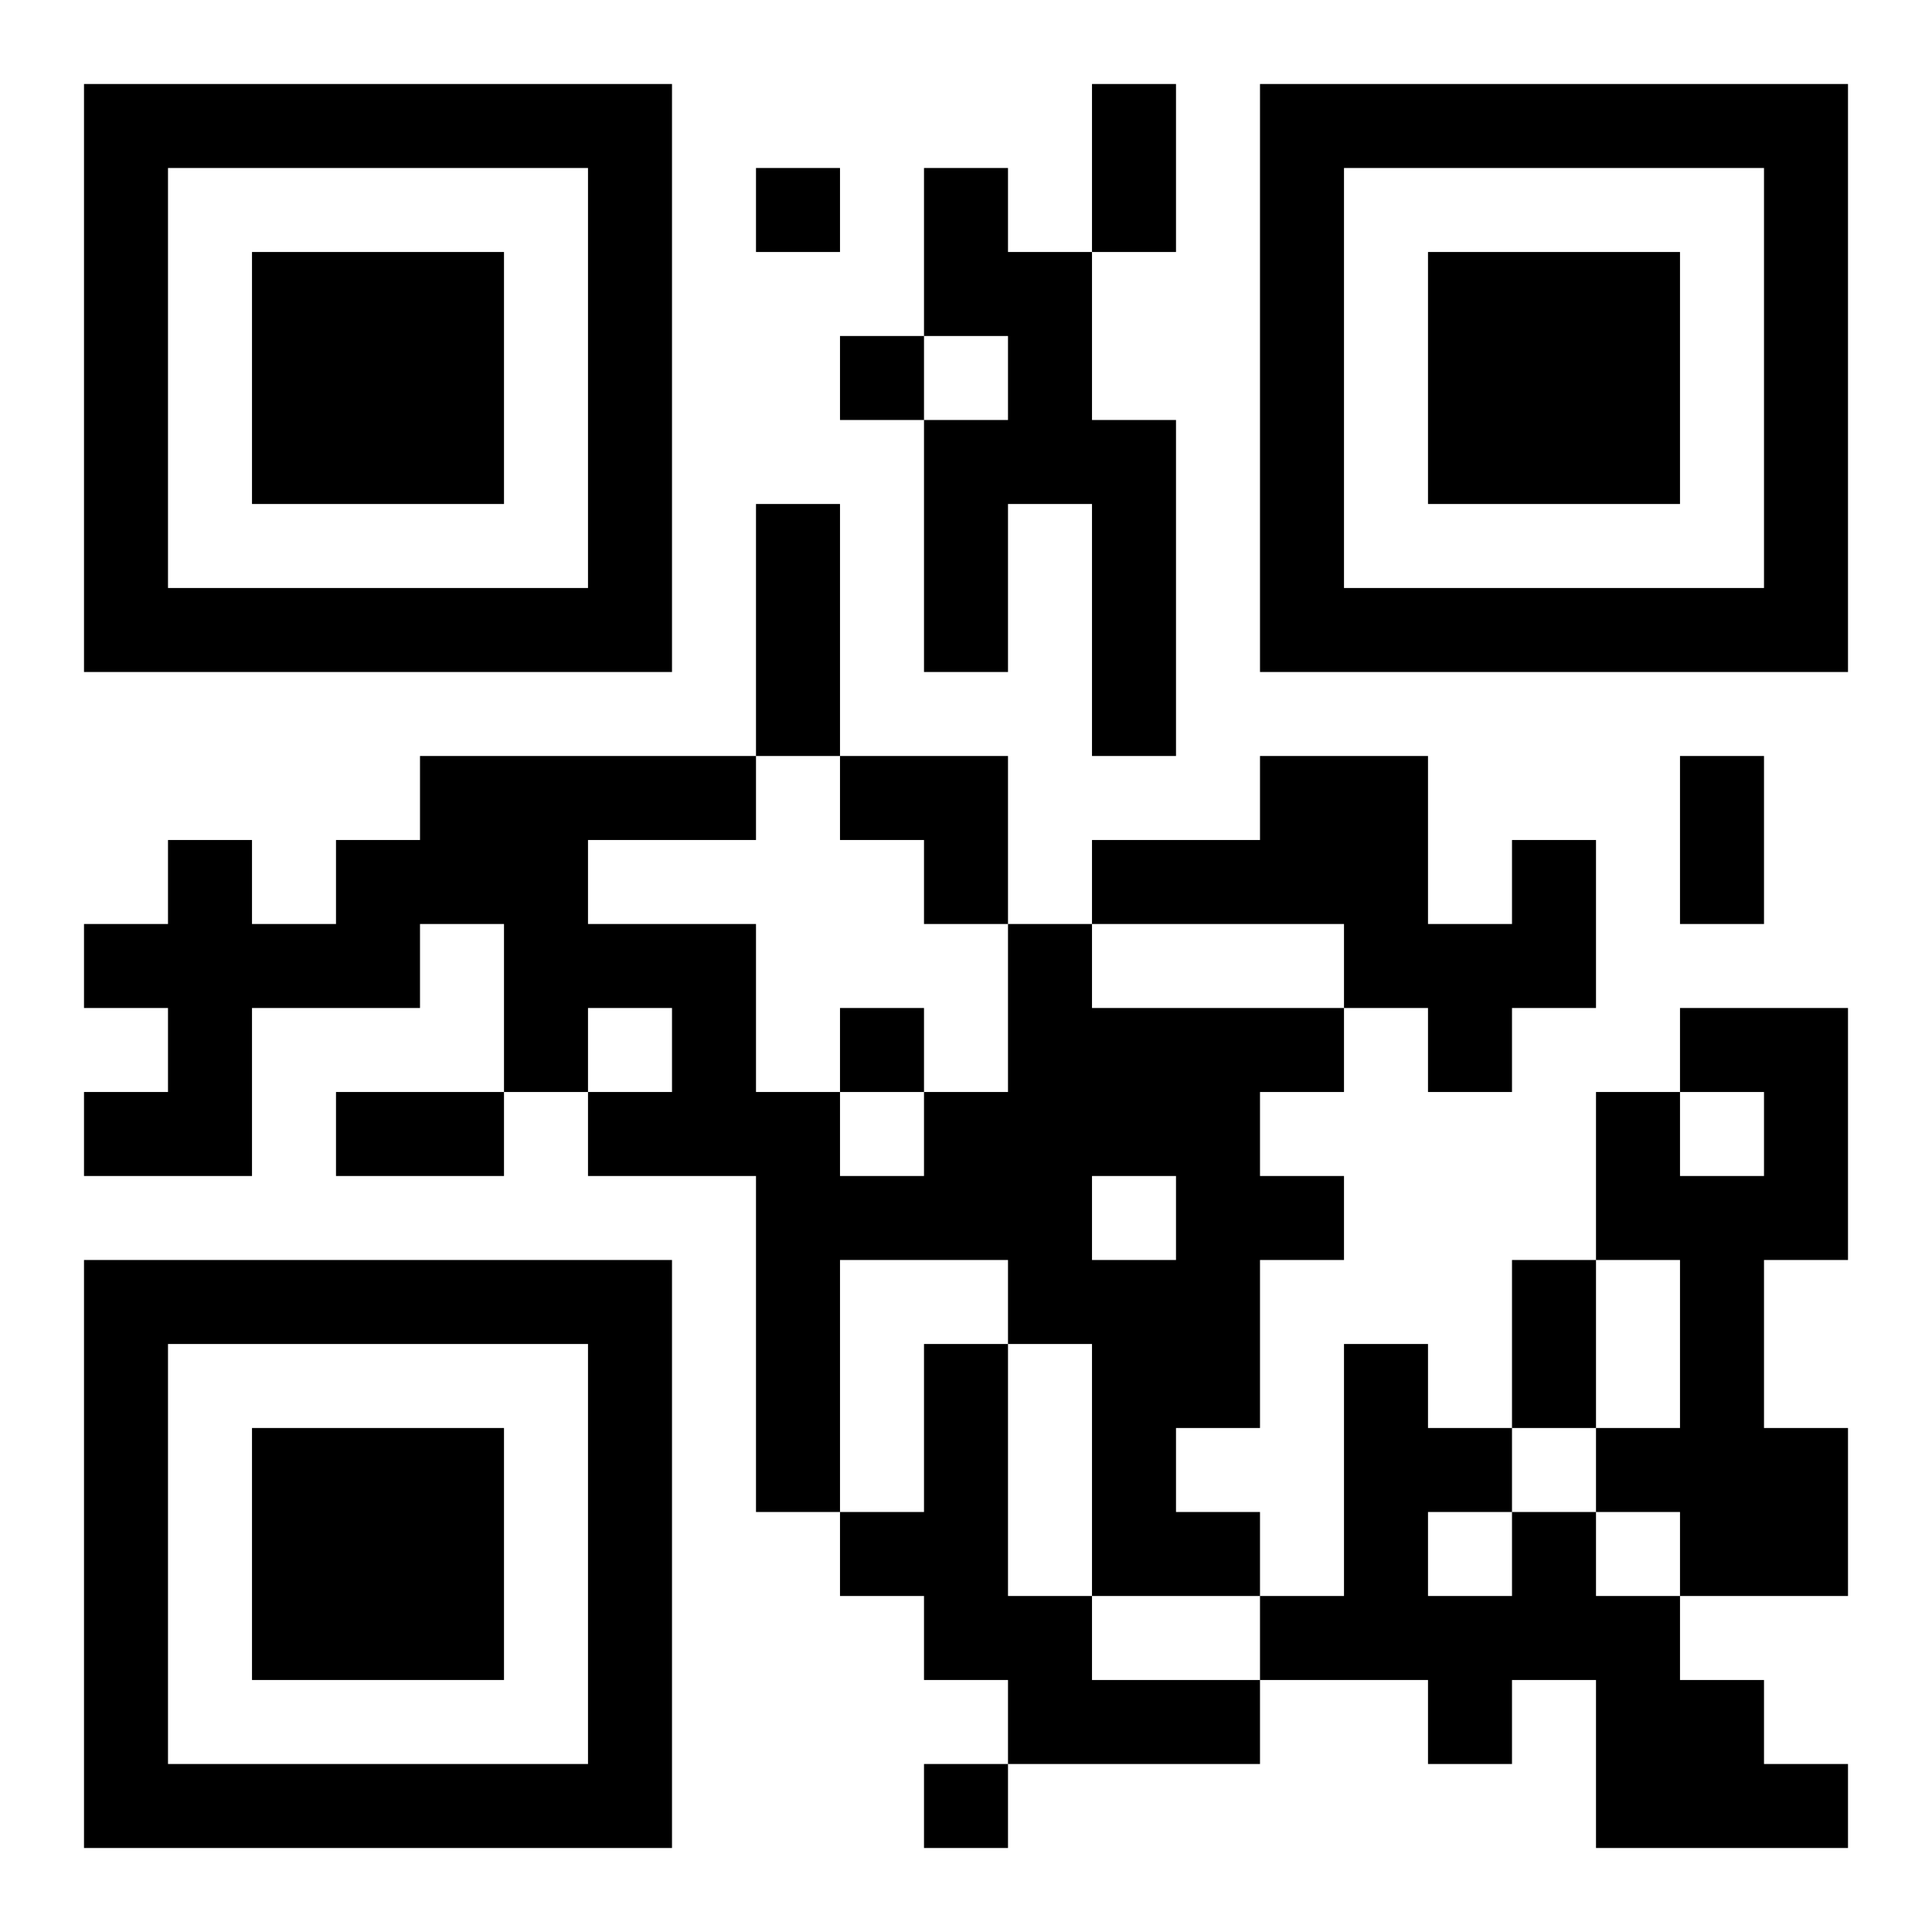 <?xml version="1.0" encoding="UTF-8"?>
<!DOCTYPE svg PUBLIC "-//W3C//DTD SVG 1.1//EN" "http://www.w3.org/Graphics/SVG/1.1/DTD/svg11.dtd">
<svg xmlns="http://www.w3.org/2000/svg" version="1.1" viewBox="0 0 23 23" stroke="none">
	<rect width="100%" height="100%" fill="#ffffff"/>
	<path d="M1,1h7v1h-7z M13,1h1v2h-1z M15,1h7v1h-7z M1,2h1v6h-1z M7,2h1v6h-1z M9,2h1v1h-1z M11,2h1v2h-1z M15,2h1v6h-1z M21,2h1v6h-1z M3,3h3v3h-3z M12,3h1v3h-1z M17,3h3v3h-3z M10,4h1v1h-1z M11,5h1v3h-1z M13,5h1v4h-1z M9,6h1v3h-1z M2,7h5v1h-5z M16,7h5v1h-5z M5,9h4v1h-4z M10,9h2v1h-2z M15,9h2v2h-2z M20,9h1v2h-1z M2,10h1v4h-1z M4,10h3v1h-3z M11,10h1v1h-1z M13,10h2v1h-2z M18,10h1v2h-1z M1,11h1v1h-1z M3,11h2v1h-2z M6,11h3v1h-3z M12,11h1v5h-1z M16,11h2v1h-2z M6,12h1v1h-1z M8,12h1v2h-1z M10,12h1v1h-1z M13,12h2v2h-2z M15,12h1v1h-1z M17,12h1v1h-1z M20,12h2v1h-2z M1,13h1v1h-1z M4,13h2v1h-2z M7,13h1v1h-1z M9,13h1v5h-1z M11,13h1v2h-1z M19,13h1v2h-1z M21,13h1v2h-1z M10,14h1v1h-1z M14,14h1v3h-1z M15,14h1v1h-1z M20,14h1v5h-1z M1,15h7v1h-7z M13,15h1v4h-1z M18,15h1v2h-1z M1,16h1v6h-1z M7,16h1v6h-1z M11,16h1v4h-1z M16,16h1v4h-1z M3,17h3v3h-3z M17,17h1v1h-1z M19,17h1v1h-1z M21,17h1v2h-1z M10,18h1v1h-1z M14,18h1v1h-1z M18,18h1v2h-1z M12,19h1v2h-1z M15,19h1v1h-1z M17,19h1v2h-1z M19,19h1v3h-1z M13,20h2v1h-2z M20,20h1v2h-1z M2,21h5v1h-5z M11,21h1v1h-1z M21,21h1v1h-1z" fill="#000000"/>
</svg>
